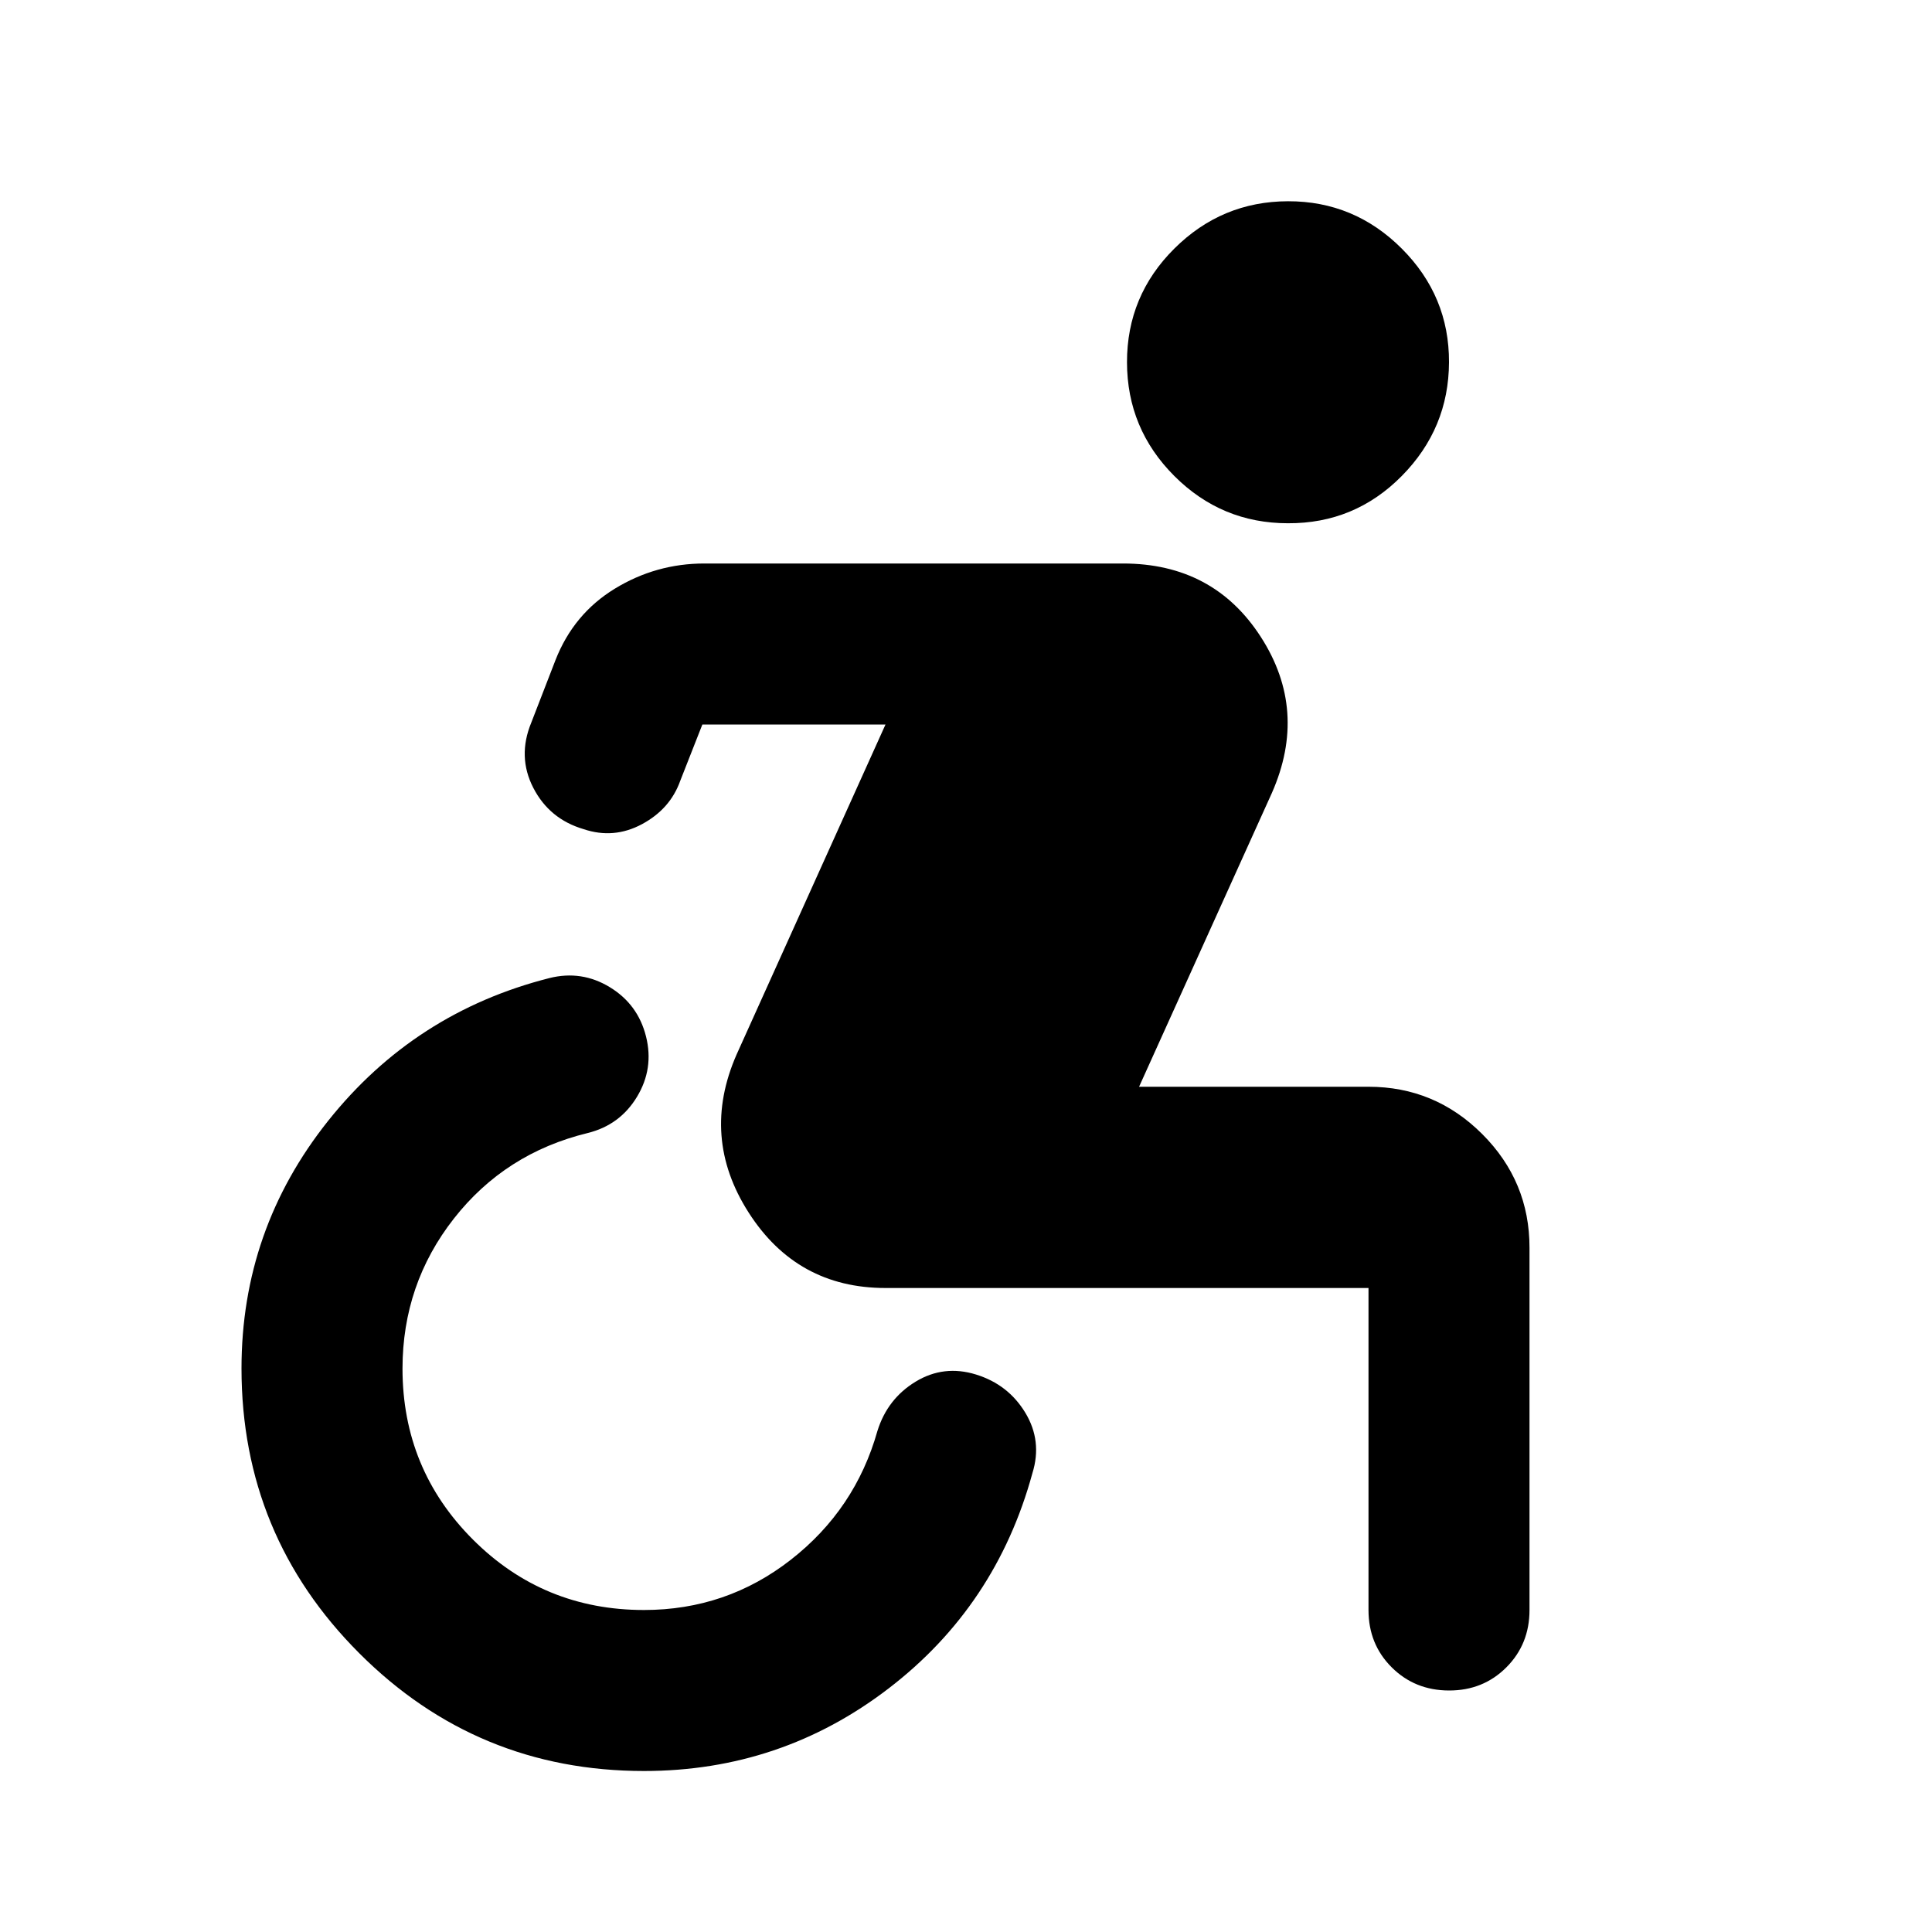 <?xml version="1.0" encoding="utf-8"?>
<!-- Generator: www.svgicons.com -->
<svg xmlns="http://www.w3.org/2000/svg" width="800" height="800" viewBox="0 0 24 24">
<path fill="currentColor" d="M8 22q-2.075 0-3.537-1.463T3 17q0-1.725 1.075-3.075t2.75-1.775q.4-.1.75.113t.45.612t-.112.75t-.613.45q-1.025.25-1.662 1.063T5 17q0 1.25.875 2.125T8 20q1.025 0 1.825-.625t1.075-1.6q.125-.4.475-.612t.75-.088t.612.475t.088.75q-.45 1.65-1.787 2.675T8 22m8-15.5q-.825 0-1.412-.587T14 4.5t.588-1.412T16 2.5t1.413.588T18 4.5t-.587 1.413T16 6.5M11 16q-1.1 0-1.7-.937T9.15 13.1L11 9H8.725l-.275.7q-.125.35-.475.538t-.725.062q-.425-.125-.625-.513T6.6 8.976l.3-.775q.225-.575.737-.888T8.75 7h5.2q1.125 0 1.713.913T15.8 9.85l-1.65 3.65H17q.825 0 1.413.588T19 15.5V20q0 .425-.288.713T18 21t-.712-.288T17 20v-4z"/>
</svg>